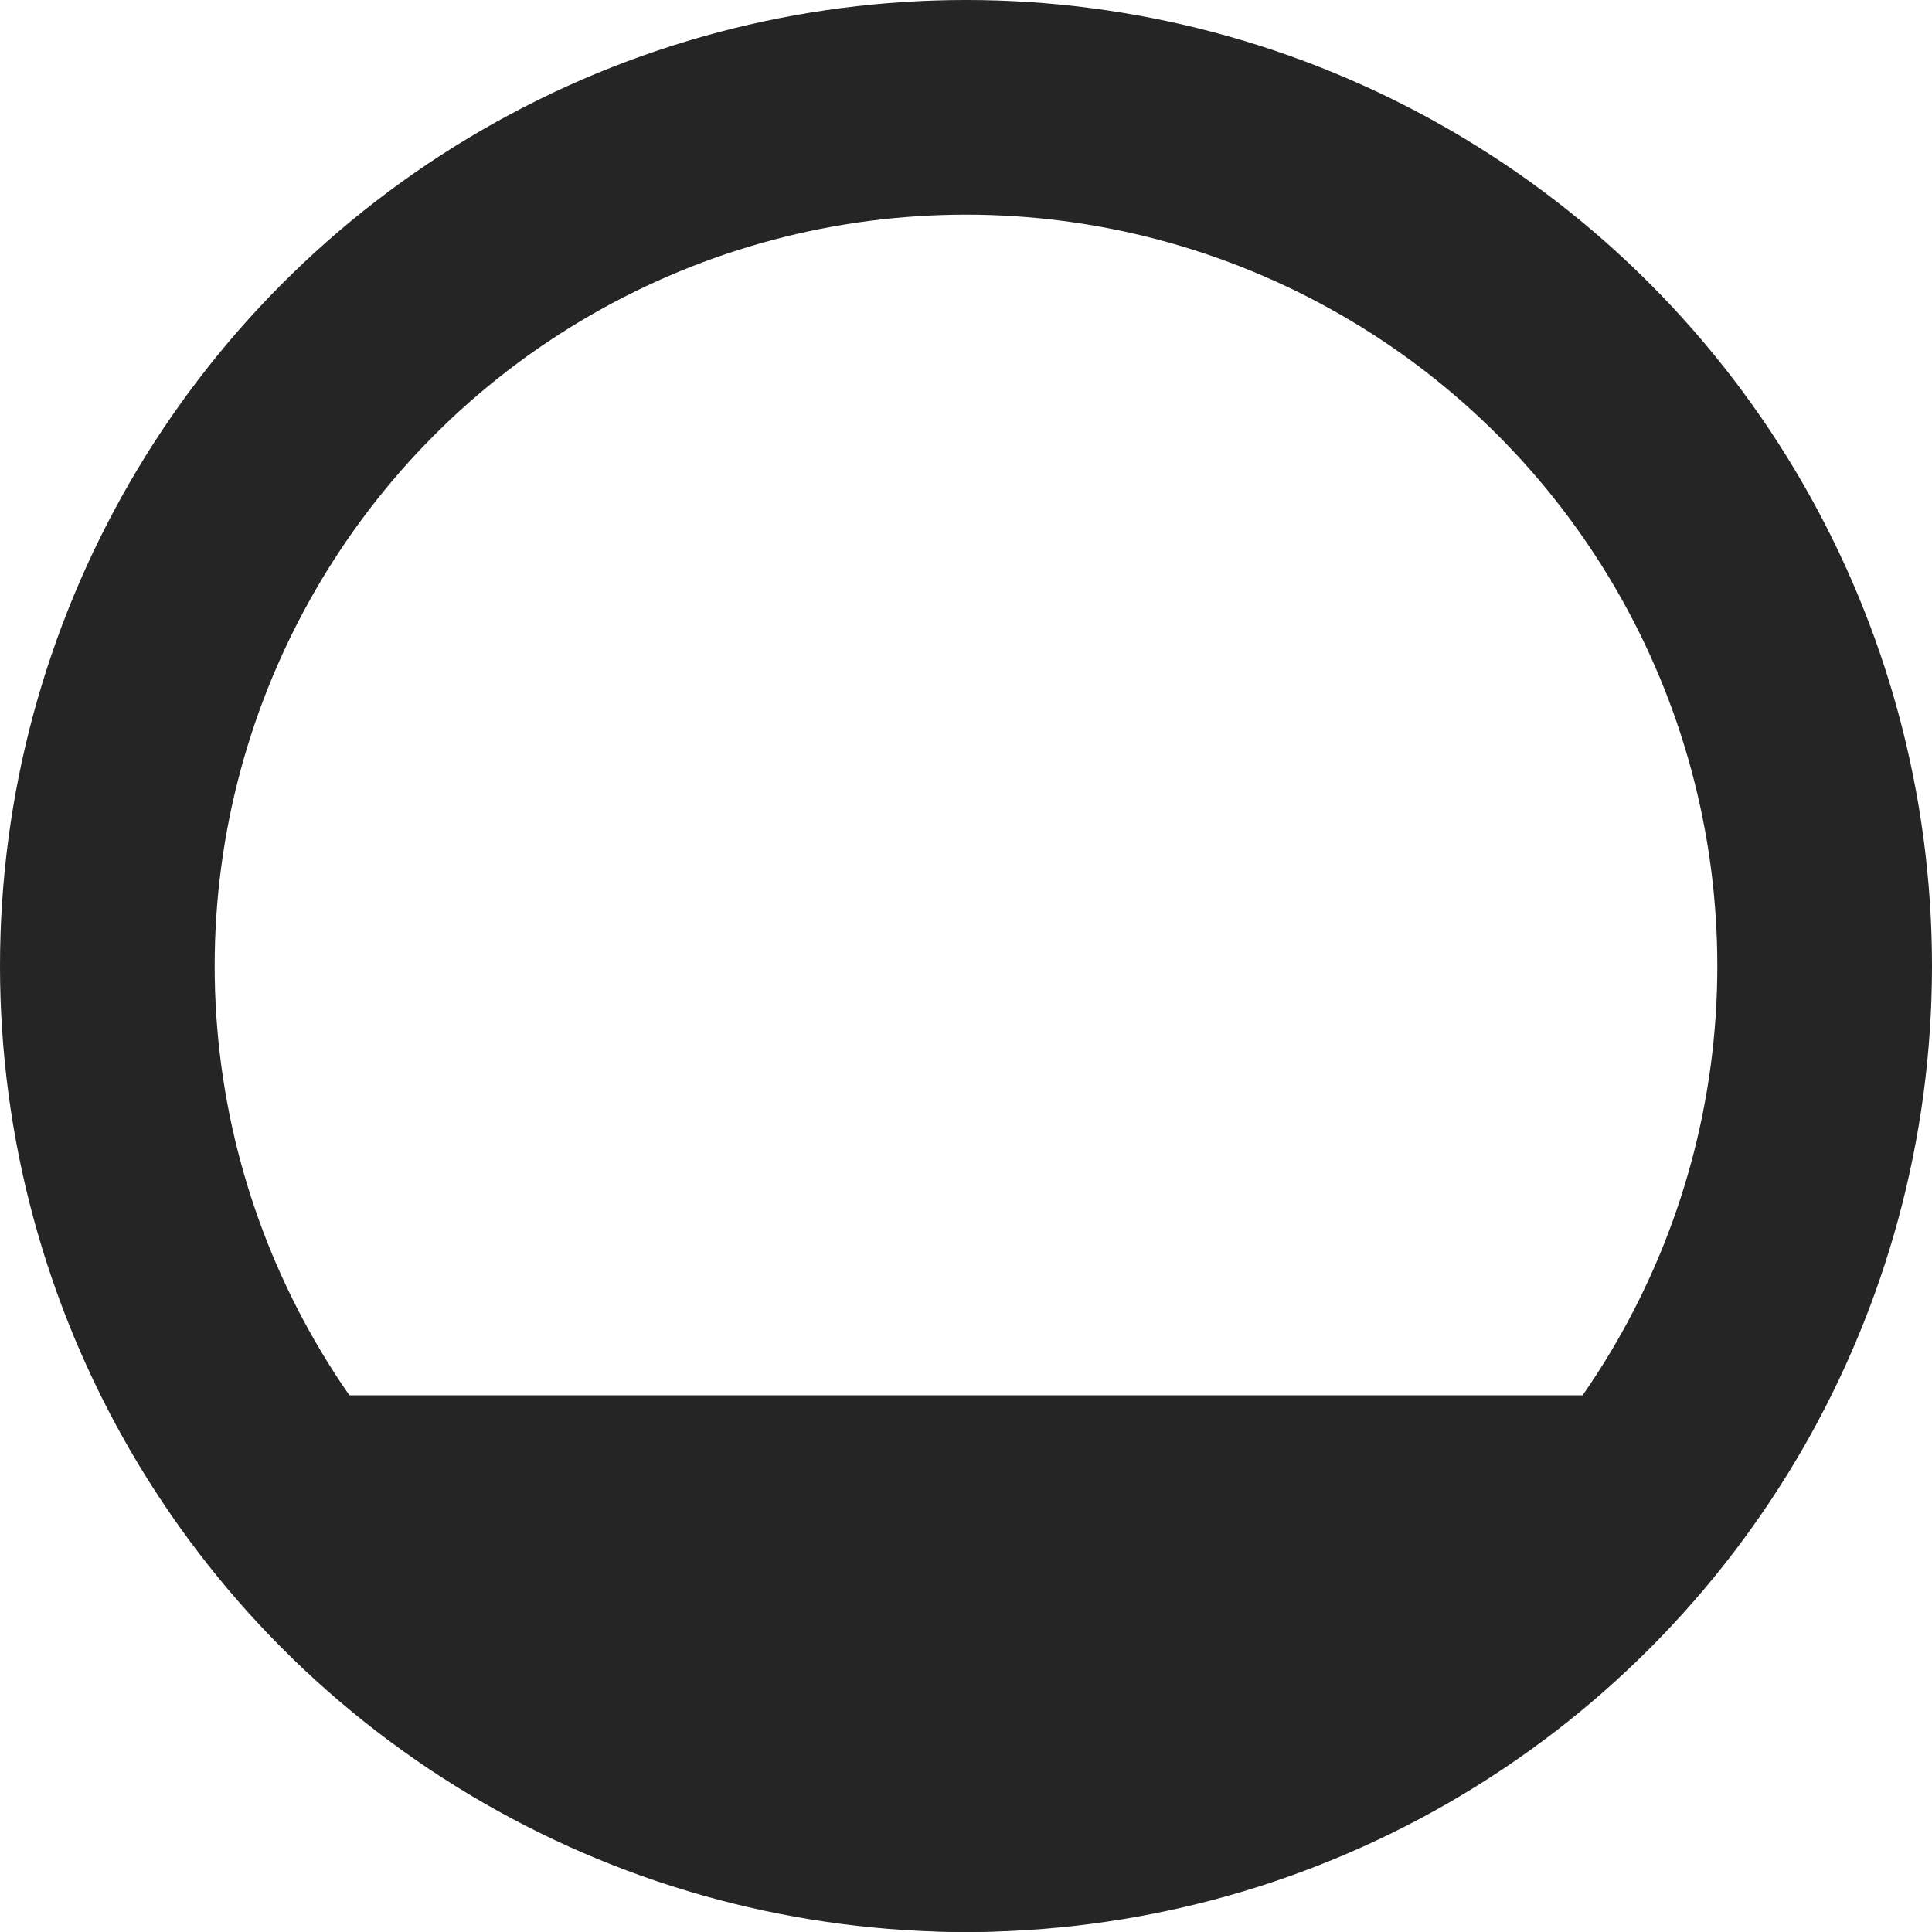 <svg width="18" height="18" viewBox="0 0 18 18" fill="none" xmlns="http://www.w3.org/2000/svg">
<circle cx="9" cy="9" r="8" stroke="#252525" stroke-width="2"/>
<path d="M9 18C11.827 18 14.35 16.05 16 13H2C3.65 16.05 6.173 18 9 18Z" fill="#252525"/>
</svg>
